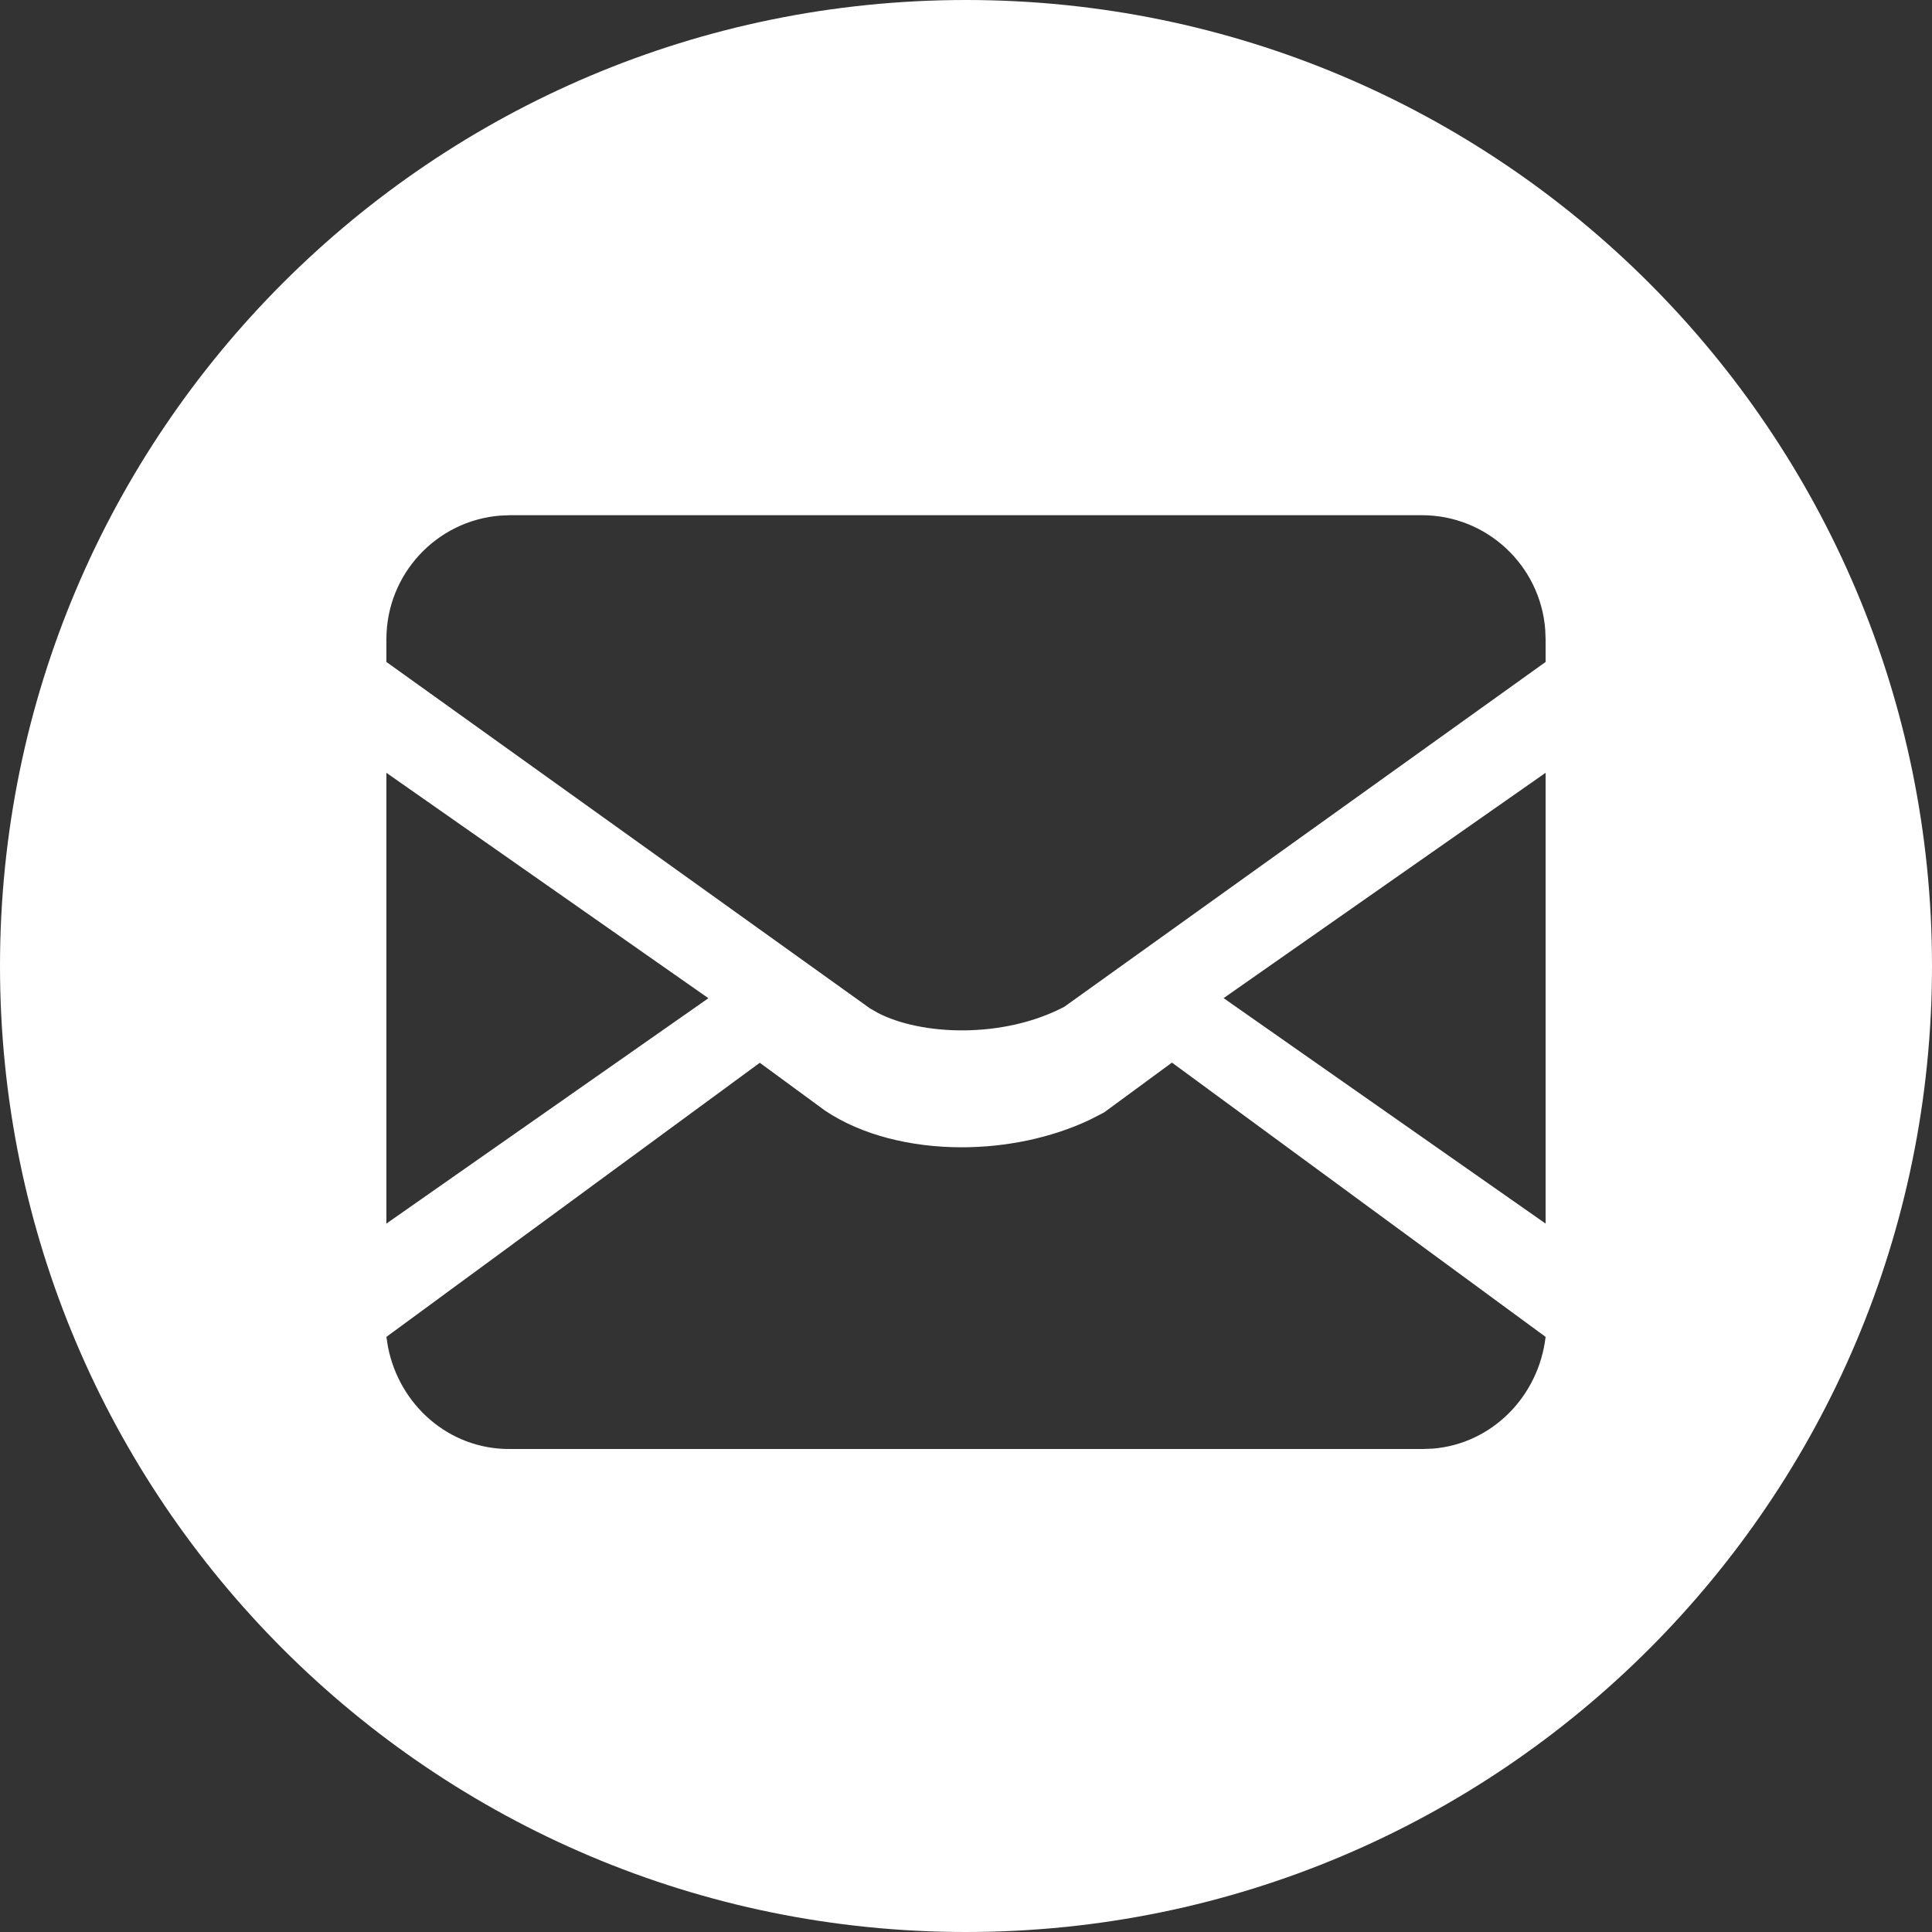 <?xml version="1.0" encoding="UTF-8"?>
<svg width="30px" height="30px" viewBox="0 0 30 30" version="1.1" xmlns="http://www.w3.org/2000/svg" xmlns:xlink="http://www.w3.org/1999/xlink">
    <rect x="0" y="0" width="30" height="30" fill="#333333" stroke="none"/>
    <title>Email Icon KO</title>
    <g id="Symbols" stroke="none" stroke-width="1" fill="none" fill-rule="evenodd">
        <g id="Social-Icon-Group-–-KO" transform="translate(-78, 0)" fill="#FFFFFF">
            <path d="M93,0 C101.284,0 108,6.716 108,15 C108,23.284 101.284,30 93,30 C84.716,30 78,23.284 78,15 C78,6.716 84.716,0 93,0 Z M96.198,16.5 L95.144,17.274 L94.922,17.388 C94.319,17.673 93.617,17.815 92.932,17.815 C92.143,17.815 91.377,17.625 90.813,17.247 L90.813,17.247 L89.798,16.503 L84,20.759 L84.024,20.912 C84.2,21.817 84.97,22.5 85.902,22.5 L85.902,22.5 L100.097,22.5 L100.251,22.494 C101.165,22.419 101.891,21.687 102,20.759 L102,20.759 L96.198,16.5 Z M102,12 L97,15.499 L102,19 L102,12 Z M84,12 L84,19 L89,15.5 L84,12 Z M100.079,8 L85.921,8 L85.771,8.006 C84.78,8.083 84,8.913 84,9.926 L84,9.926 L84,10.279 L91.506,15.656 L91.625,15.725 C92.301,16.079 93.572,16.134 94.527,15.633 L94.527,15.633 L102,10.279 L102,9.926 L101.994,9.775 C101.918,8.782 101.089,8 100.079,8 L100.079,8 Z" id="Email-Icon-KO"></path>
        </g>
    </g>
</svg>